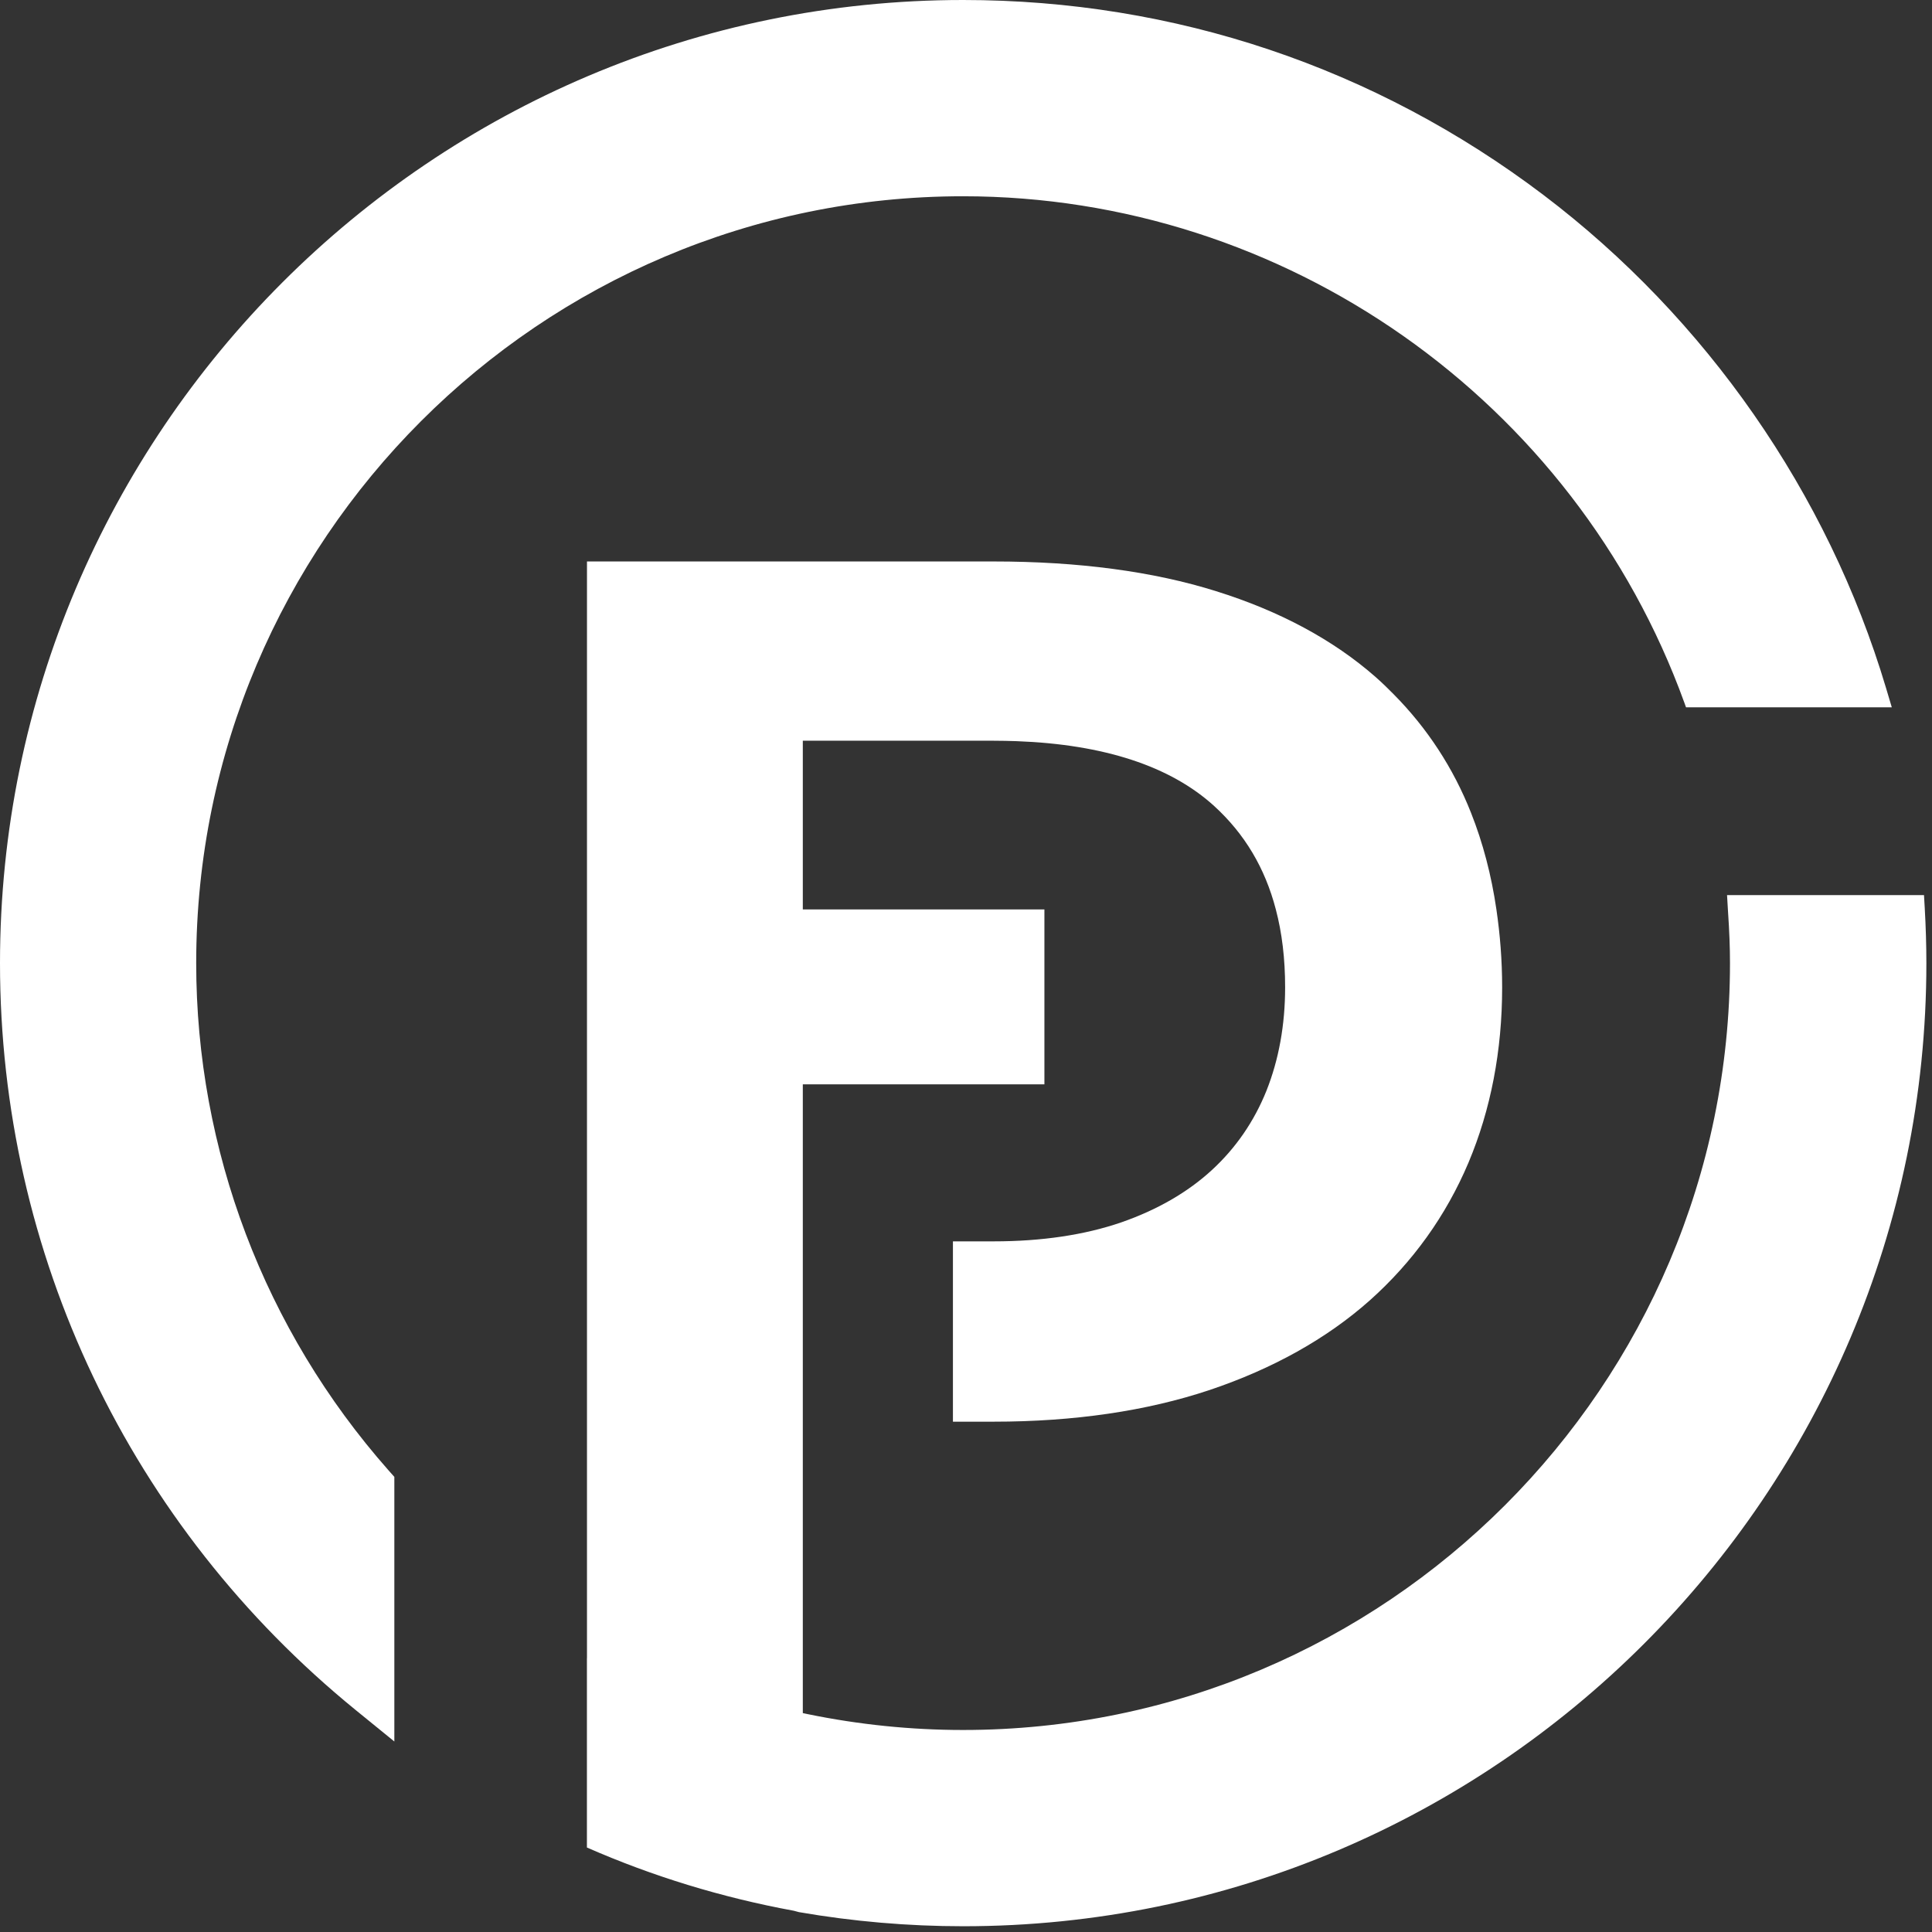 <?xml version="1.0" encoding="UTF-8" standalone="no"?> <svg xmlns="http://www.w3.org/2000/svg" xmlns:xlink="http://www.w3.org/1999/xlink" xmlns:serif="http://www.serif.com/" width="100%" height="100%" viewBox="0 0 309 309" version="1.1" xml:space="preserve" style="fill-rule:evenodd;clip-rule:evenodd;stroke-linejoin:round;stroke-miterlimit:2;"><rect x="0" y="0" width="309" height="309" fill="#333333" stroke="none"/> <g transform="matrix(1,0,0,1,-7.14,-12.55)"> <g> <path d="M283.51,158.26C283.73,161.46 283.83,164.1 283.83,166.58C283.83,234.21 228.81,289.24 161.17,289.24C152.83,289.24 144.46,288.38 136.3,286.7L135.54,286.54L135.54,185.98L174.18,185.98L174.18,158L135.54,158L135.54,131.02L166.05,131.02C167.32,131.02 168.54,131.05 169.74,131.09C183.7,131.61 194.32,135.08 201.34,141.47C206.2,145.91 209.46,151.36 211.19,157.99C212.19,161.77 212.68,165.92 212.68,170.46C212.68,176.48 211.67,182.03 209.69,187.01C207.72,191.91 204.79,196.17 200.96,199.69C197.1,203.24 192.23,206.05 186.48,208.05C180.64,210.06 173.77,211.09 166.06,211.09L159.55,211.09L159.55,239.93L166.06,239.93C178.95,239.93 190.55,238.22 200.59,234.87C210.7,231.47 219.32,226.66 226.2,220.55C233.1,214.4 238.42,206.98 242.01,198.49C245.57,190.03 247.39,180.61 247.39,170.47C247.39,166.16 247.06,162.01 246.47,158C245.67,152.53 244.32,147.35 242.4,142.52C239.57,135.37 235.41,129.02 230.08,123.63C229.13,122.66 228.16,121.72 227.15,120.83C220.4,114.9 211.82,110.28 201.63,107.1C191.57,103.94 179.61,102.35 166.07,102.35L101.02,102.35L101.02,277.76L101.01,277.75L101.01,308.04L101.02,308.04C111.48,312.63 122.56,316.03 134.09,318.15L134.92,318.37C143.57,319.87 152.41,320.63 161.2,320.63C246.14,320.63 315.24,251.53 315.24,166.59C315.24,163.74 315.15,160.78 314.98,157.79L314.86,155.71L283.36,155.71L283.51,158.26Z" style="fill:white;fill-rule:nonzero;"></path> <path d="M308.78,122.56C299.49,91.45 280.03,63.45 253.98,43.72C227.05,23.33 194.96,12.55 161.18,12.55C76.24,12.55 7.14,81.65 7.14,166.59C7.14,213.07 27.88,256.62 64.05,286.07L70.21,291.08L70.21,248.76L69.26,247.69C49.44,225.24 38.52,196.44 38.52,166.59C38.52,98.96 93.54,43.94 161.17,43.94C212.62,43.94 258.98,76.49 276.53,124.93L276.8,125.68L309.71,125.68L308.78,122.56Z" style="fill:white;fill-rule:nonzero;"></path> </g> </g> </svg> 